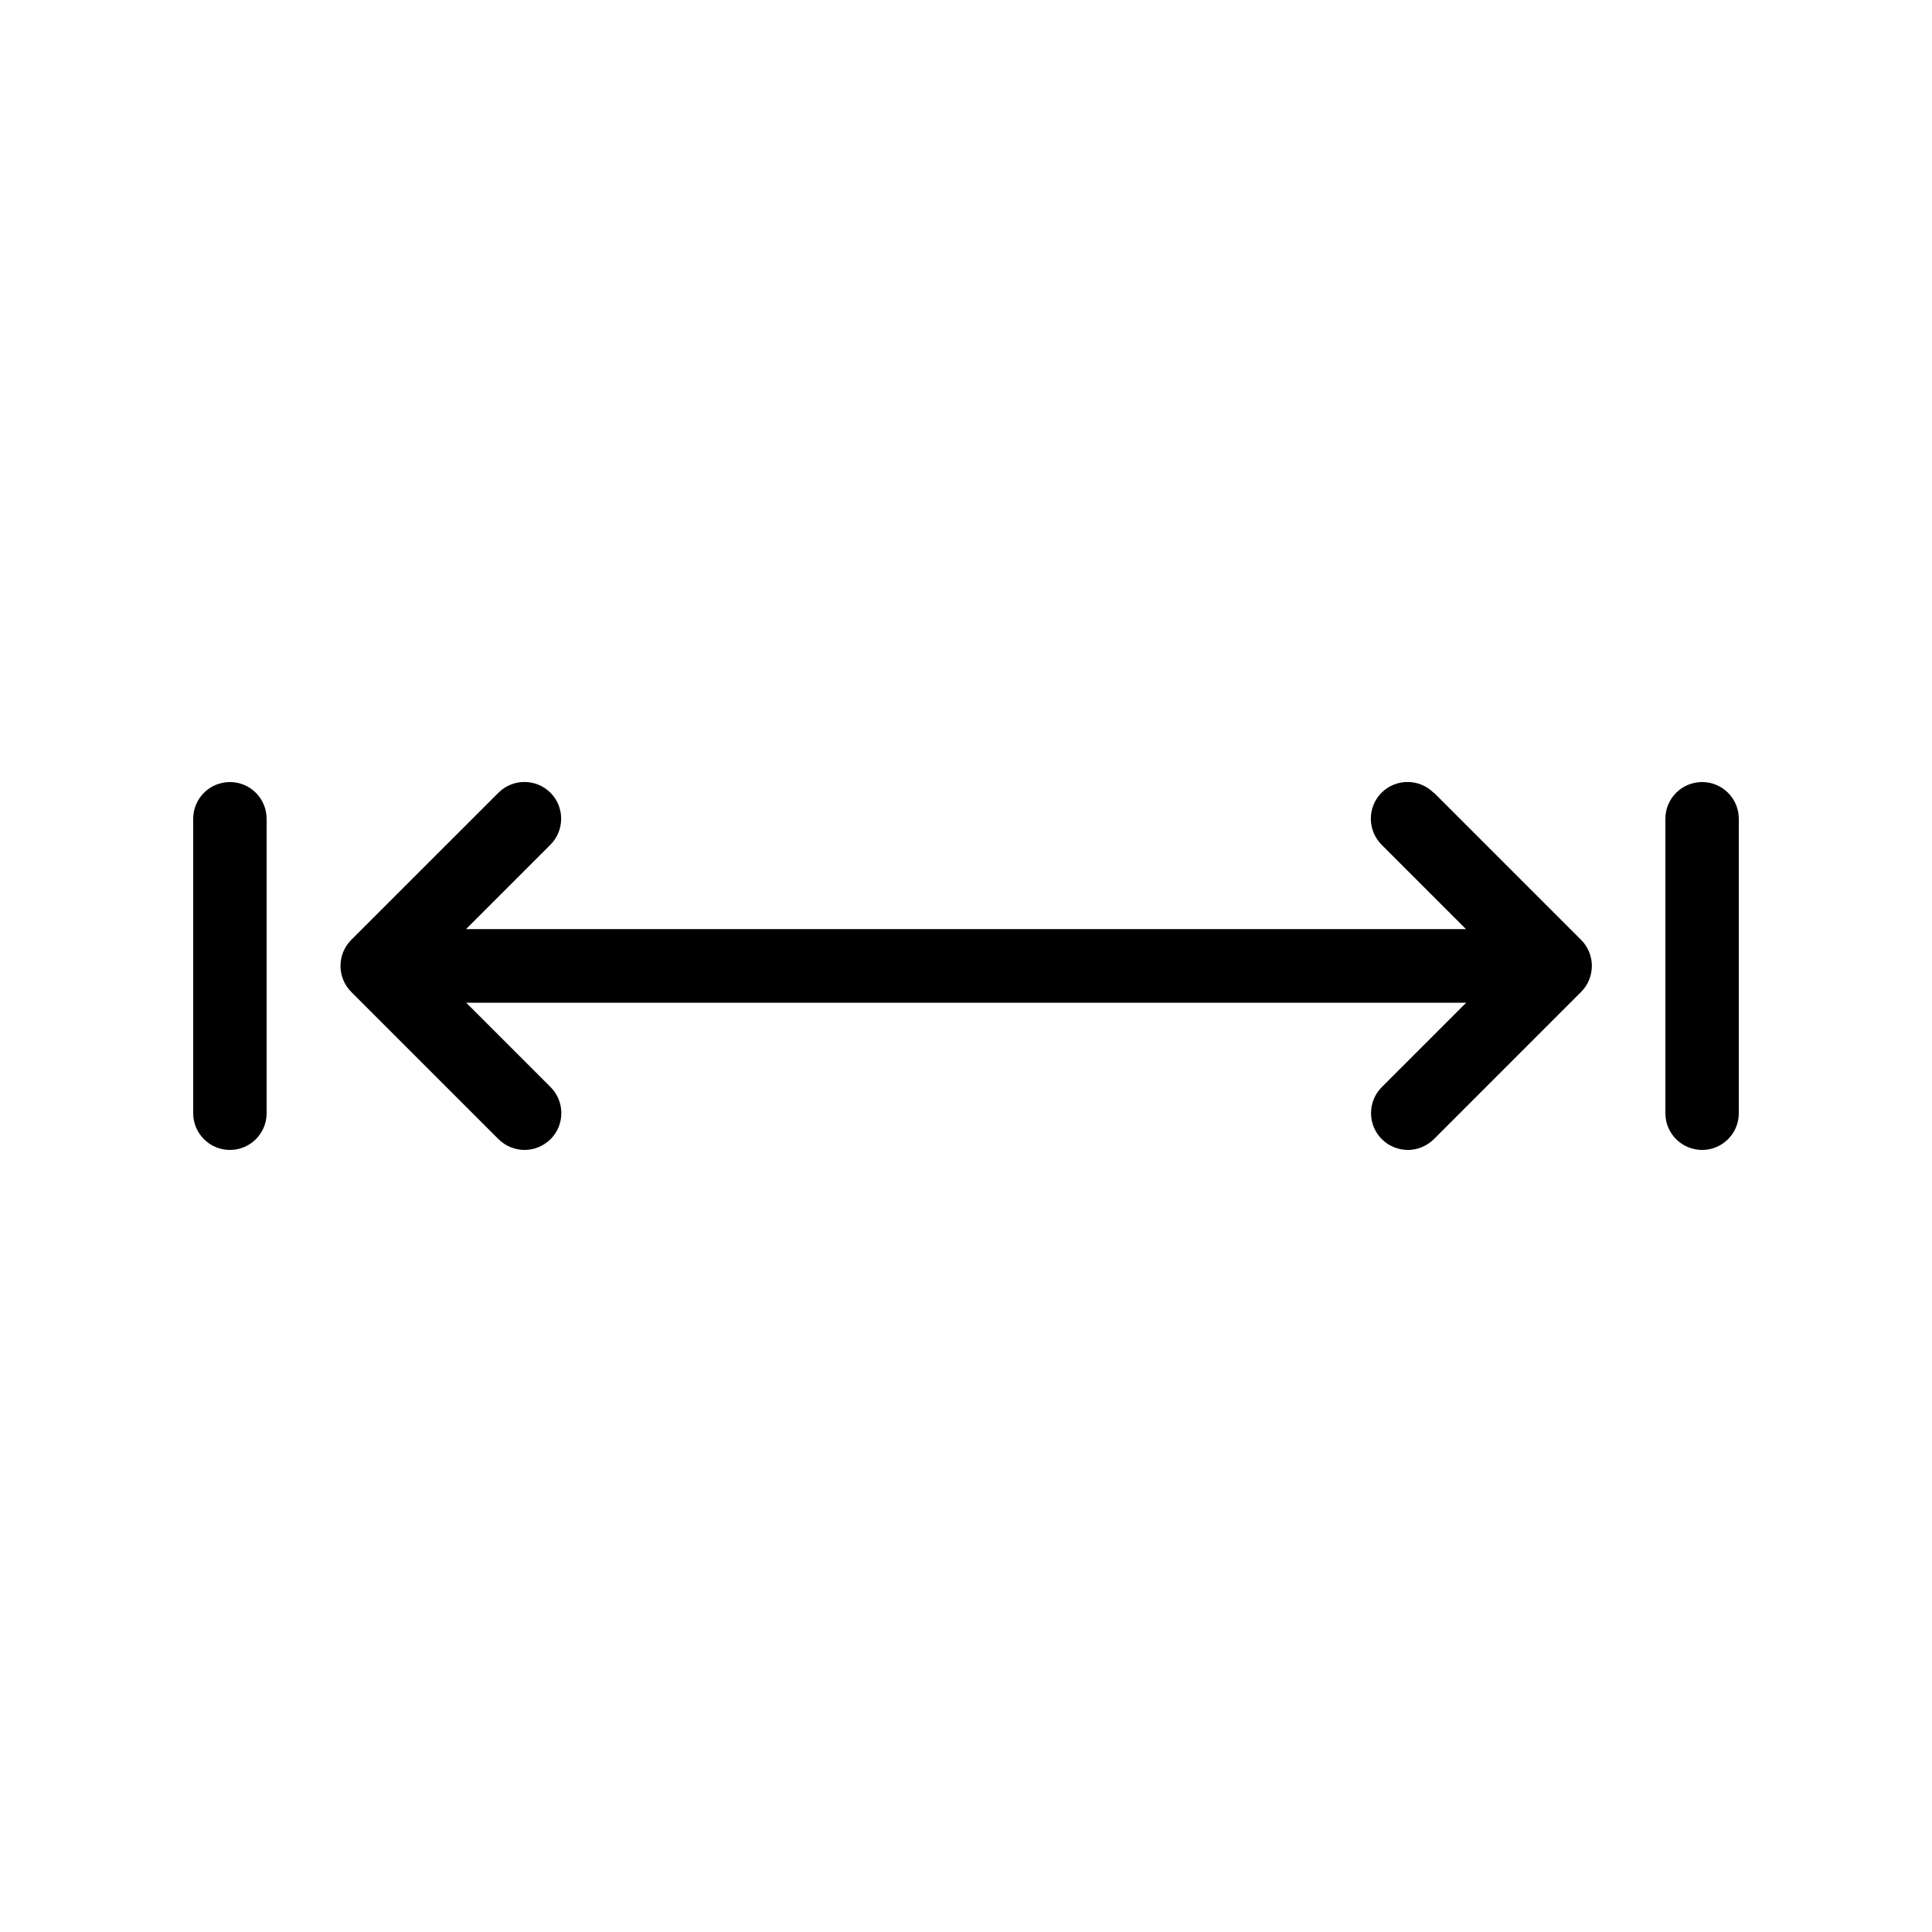 <svg width="43" height="43" viewBox="0 0 43 43" fill="none" xmlns="http://www.w3.org/2000/svg">
<g id="length 1">
<path id="Vector" d="M31.906 17.643C31.588 17.325 31.067 17.325 30.749 17.643C30.431 17.961 30.431 18.481 30.749 18.8L32.628 20.679H10.372L12.251 18.8C12.569 18.481 12.569 17.961 12.251 17.643C11.932 17.325 11.412 17.325 11.094 17.643L7.817 20.919C7.499 21.238 7.499 21.758 7.817 22.076L11.094 25.353C11.253 25.512 11.464 25.594 11.675 25.594C11.885 25.594 12.092 25.512 12.255 25.353C12.573 25.035 12.573 24.514 12.255 24.196L10.376 22.317H32.633L30.754 24.196C30.435 24.514 30.435 25.035 30.754 25.353C30.913 25.512 31.123 25.594 31.334 25.594C31.545 25.594 31.751 25.512 31.915 25.353L35.191 22.076C35.509 21.758 35.509 21.238 35.191 20.919L31.915 17.643H31.906Z" fill="black"/>
<path id="Vector_2" d="M5.117 17.406C4.666 17.406 4.3 17.772 4.3 18.223V24.777C4.3 25.228 4.666 25.594 5.117 25.594C5.569 25.594 5.934 25.228 5.934 24.777V18.223C5.934 17.772 5.569 17.406 5.117 17.406Z" fill="black"/>
<path id="Vector_3" d="M37.883 17.406C37.431 17.406 37.066 17.772 37.066 18.223V24.777C37.066 25.228 37.431 25.594 37.883 25.594C38.334 25.594 38.7 25.228 38.7 24.777V18.223C38.7 17.772 38.334 17.406 37.883 17.406Z" fill="black"/>
</g>
</svg>
